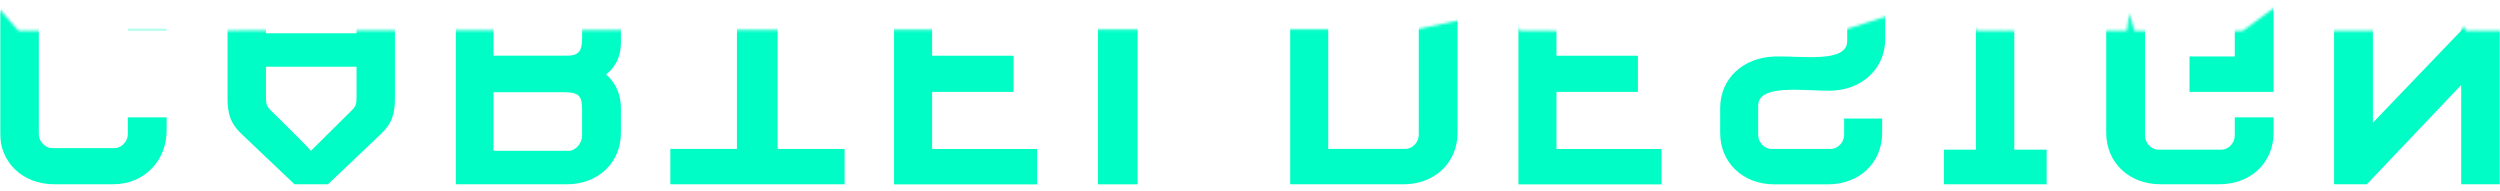 <svg width="942" height="72" viewBox="0 0 942 72" fill="none" xmlns="http://www.w3.org/2000/svg"><mask id="mask0_2075_192" style="mask-type:luminance" maskUnits="userSpaceOnUse" x="0" y="0" width="942" height="72"><path d="M942 11.595H929.148L928.578 10.092L926.439 11.595L864.731 11.632L860.901 0L845 11.668H804.247L802.332 4.928L801.383 11.595H744.557L742.469 5.58L741.572 11.595H723.7L721.371 2.772L692.5 12L572.542 11.595L568.574 3.624L534 11L6.97 11.595L0 3.624V11.595V72H942V11.595Z" fill="white"/></mask><g mask="url(#mask0_2075_192)"><path d="M62.787 5.646V11.515H48.162V5.065C48.162 2.194 45.728 -0.24 43.148 -0.24H19.639C17.059 -0.24 14.625 2.194 14.625 5.065V50.506C14.625 53.377 17.059 55.811 19.639 55.811H43.148C45.728 55.811 48.162 53.377 48.162 50.506V44.201H62.787V49.216C62.787 60.263 54.612 69.42 42.712 69.42H20.348C8.593 69.42 0 61.244 0 50.07V5.628C0 -5.546 8.593 -13.722 20.348 -13.722H42.421C54.176 -13.722 62.769 -5.546 62.769 5.628L62.787 5.646Z" fill="#01FDC6"/><path d="M148.811 36.897C148.811 42.766 147.812 46.509 143.361 50.651L123.576 69.438H110.968L91.183 50.651C86.732 46.49 85.733 42.766 85.733 36.897V-13.704H100.213V12.533H134.331V-13.704H148.811V36.897ZM134.331 25.142H100.213V36.189C100.213 39.205 100.358 39.913 102.084 41.639C102.084 41.639 116.418 55.684 117.145 56.829L132.478 41.639C134.204 39.913 134.349 39.205 134.349 36.189V25.142H134.331Z" fill="#01FDC6"/><path d="M233.963 -13.704V15.966C233.963 22.416 230.947 26.141 228.367 28.012C230.802 30.157 233.963 34.026 233.963 41.058V50.088C233.963 61.28 225.369 69.438 213.615 69.438H171.757V-13.704H185.946V20.981H213.47C218.048 20.981 219.356 19.4 219.356 14.095V-13.722H233.981L233.963 -13.704ZM219.338 41.203C219.338 36.189 218.048 34.753 212.743 34.753H185.946V56.829H214.324C216.758 56.829 219.338 54.103 219.338 51.087V41.203Z" fill="#01FDC6"/><path d="M318.242 56.102V69.438H252.584V56.102H277.673V-13.704H293.007V56.12H318.242V56.102Z" fill="#01FDC6"/><path d="M390.786 -13.704V-0.368H351.217V20.999H381.902V34.626H351.217V56.138H390.786V69.475H336.882V-13.704H390.786Z" fill="#01FDC6"/><path d="M465.909 -13.704V-0.368H428.647V69.456H413.731V-13.704H465.909Z" fill="#01FDC6"/><path d="M549.198 5.646V50.088C549.198 61.28 540.604 69.438 528.85 69.438H486.138V-13.704H528.85C540.604 -13.704 549.198 -5.528 549.198 5.646ZM534.591 4.92C534.591 2.049 532.157 -0.386 529.577 -0.386H500.472V56.102H529.577C532.157 56.102 534.591 53.667 534.591 50.797V4.92Z" fill="#01FDC6"/><path d="M626.047 -13.704V-0.368H586.478V20.999H617.163V34.626H586.478V56.138H626.047V69.475H572.143V-13.704H626.047Z" fill="#01FDC6"/><path d="M710.345 5.356V14.676C710.345 25.996 701.461 33.881 689.997 34.172C679.387 34.317 662.473 31.447 662.473 39.913V50.815C662.473 53.685 664.908 56.12 667.487 56.12H689.852C692.432 56.12 694.866 53.685 694.866 50.815V44.655H709.2V50.106C709.2 61.298 700.607 69.456 688.853 69.456H668.505C656.75 69.456 648.157 61.28 648.157 50.106V40.785C648.157 29.466 656.896 21.726 668.505 21.29C679.115 20.999 696.029 23.87 696.029 15.421V4.665C696.029 1.794 693.594 -0.64 691.014 -0.64H666.924C664.344 -0.64 661.91 1.794 661.91 4.665V10.679H647.576V5.374C647.576 -5.8 656.169 -13.976 667.923 -13.976H689.997C701.752 -13.976 710.345 -5.8 710.345 5.374V5.356Z" fill="#01FDC6"/><path d="M856.685 5.646V34.608H825V21.272H842.06V5.065C842.06 2.194 839.625 -0.24 837.045 -0.24H813.246C810.666 -0.24 808.232 2.194 808.232 5.065V51.087C808.232 53.958 810.666 56.393 813.246 56.393H837.045C839.625 56.393 842.06 53.958 842.06 51.087V44.201H856.685V50.07C856.685 61.262 848.091 69.42 836.337 69.42H813.973C802.218 69.42 793.625 61.244 793.625 50.07V5.628C793.625 -5.546 802.218 -13.722 813.973 -13.722H836.337C848.091 -13.722 856.685 -5.546 856.685 5.628V5.646Z" fill="#01FDC6"/><path d="M771.17 -13.704V-0.658H758.979V56.393H771.17V69.438H732.473V56.393H744.518V-0.658H732.473V-13.704H771.17Z" fill="#01FDC6"/><path d="M942 -13.704V69.438H927.375V32.028L891.821 69.438H879.485V-13.704H894.11V46.218L927.375 11.533V-13.704H942Z" fill="#01FDC6"/></g></svg>